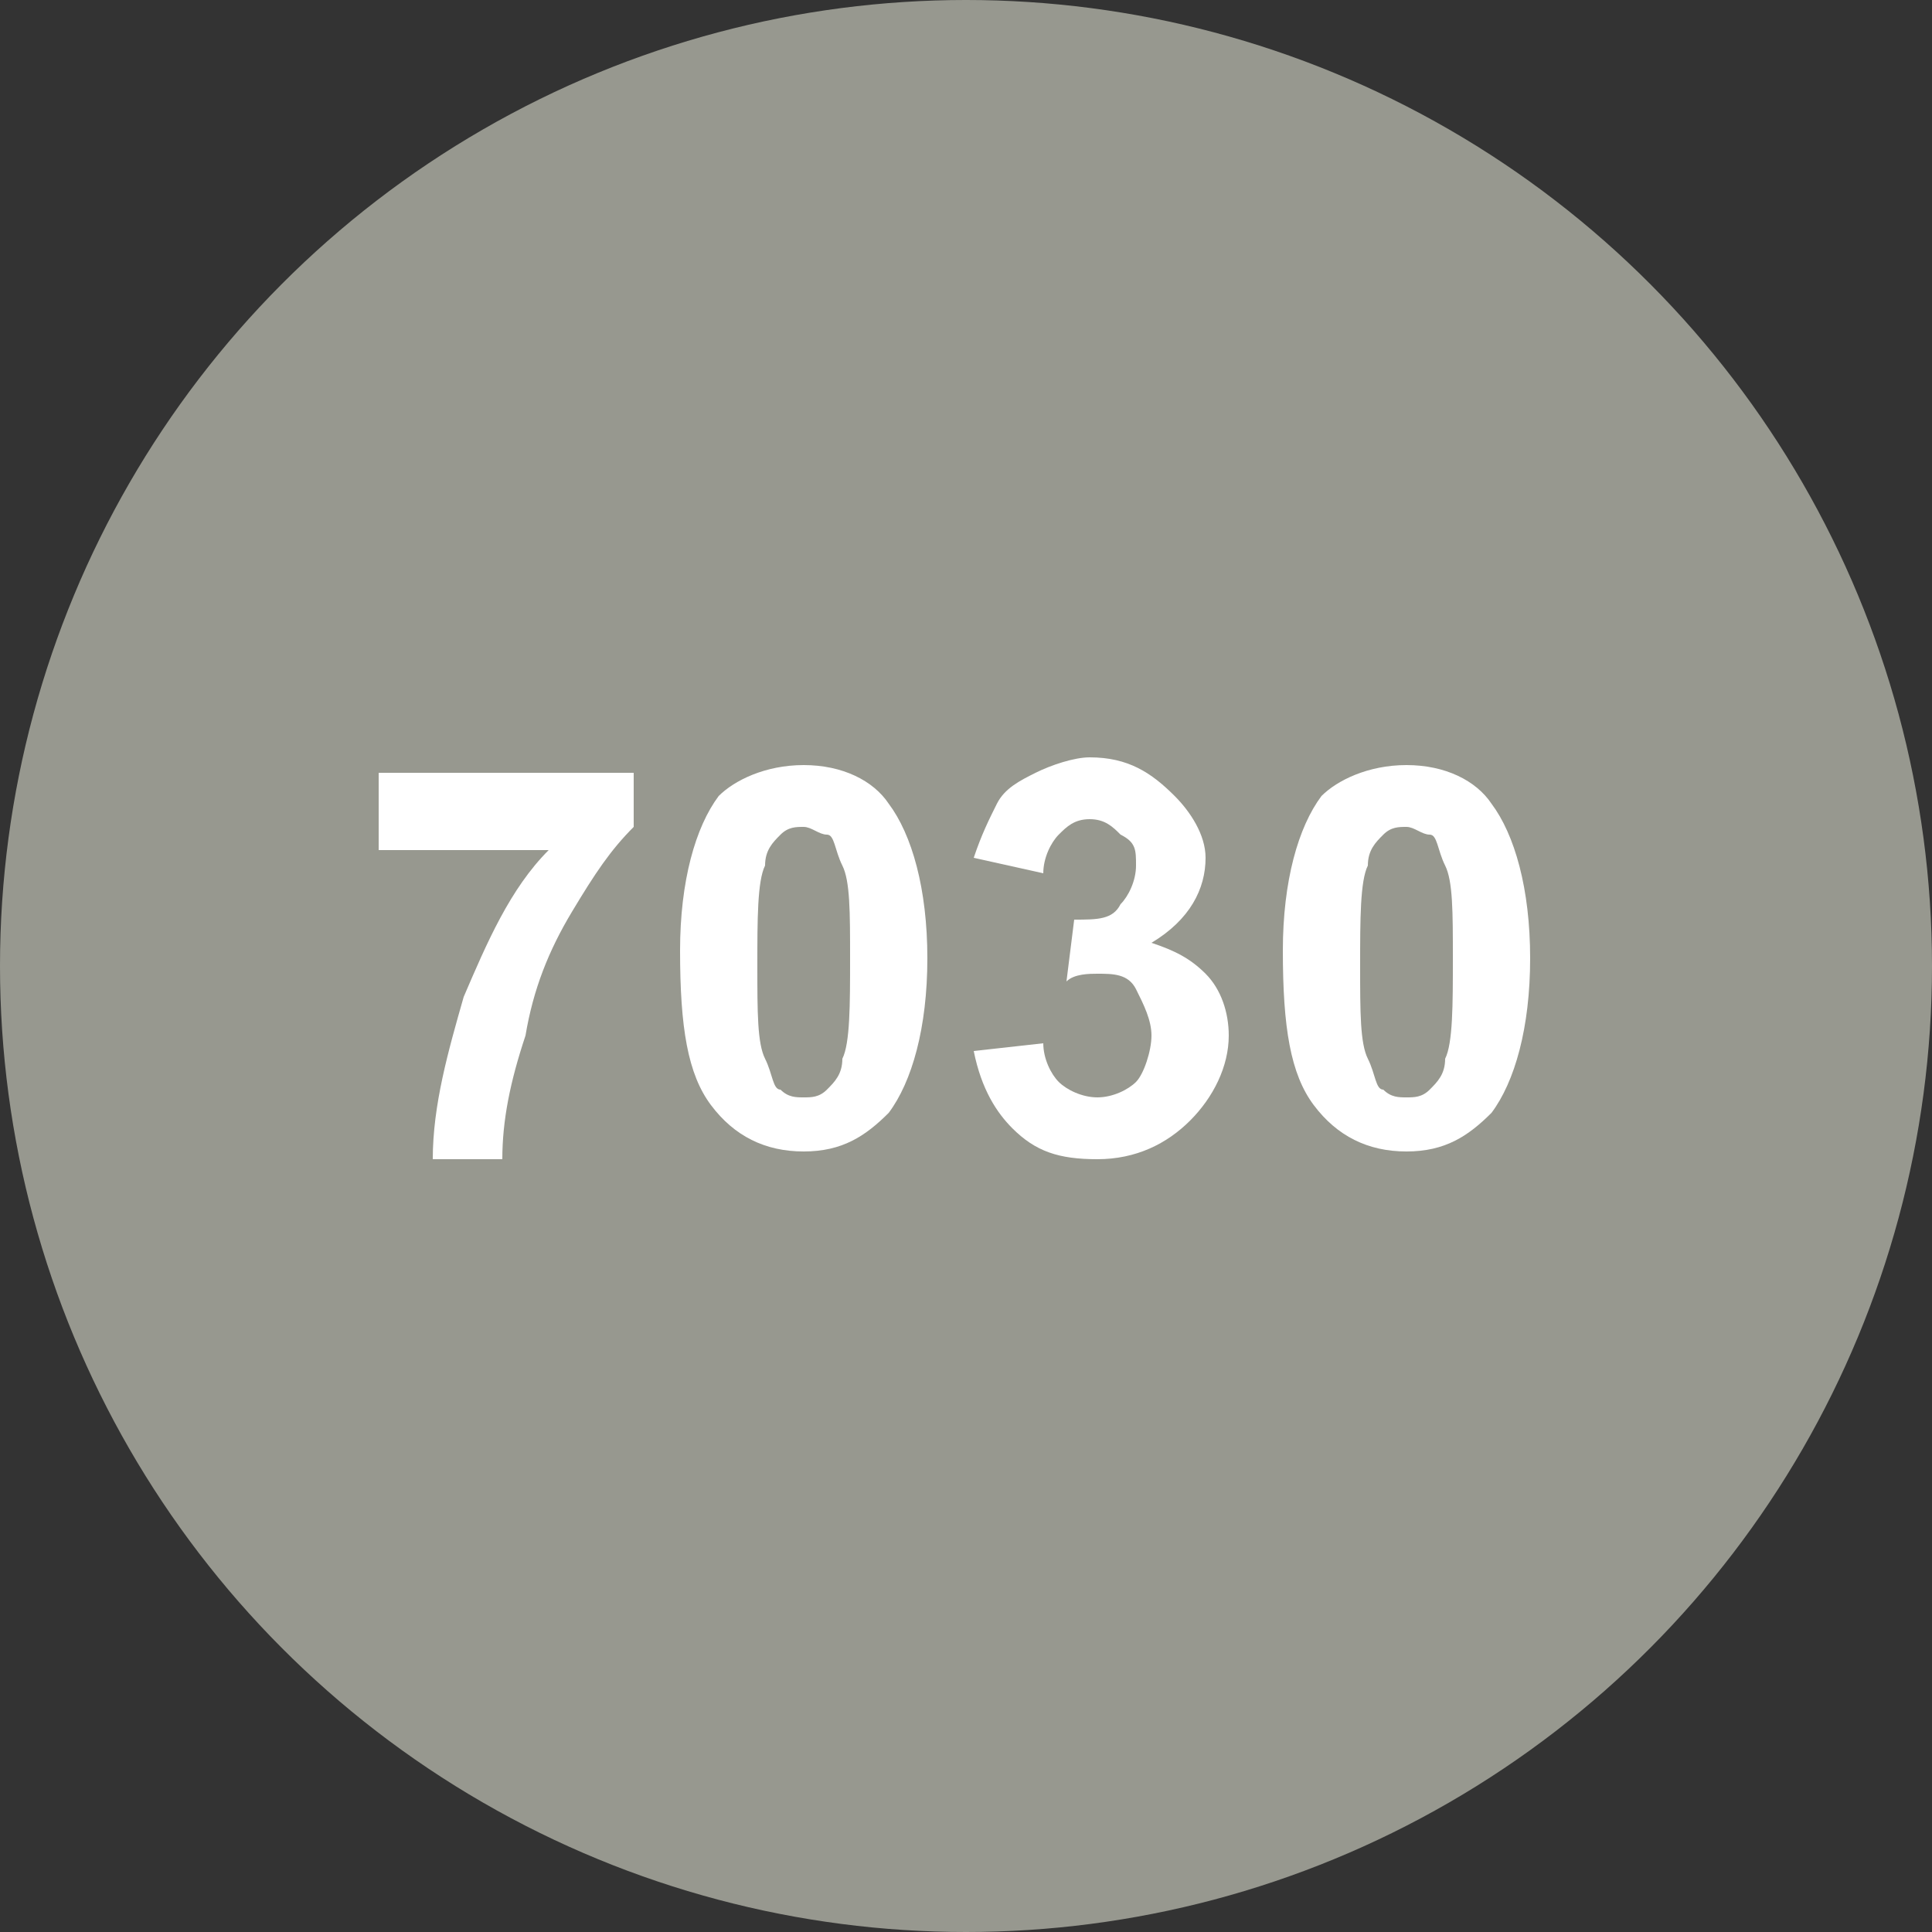 <?xml version="1.0" encoding="utf-8"?>
<!-- Generator: Adobe Illustrator 23.0.1, SVG Export Plug-In . SVG Version: 6.00 Build 0)  -->
<svg version="1.1" id="Calque_1" xmlns="http://www.w3.org/2000/svg" xmlns:xlink="http://www.w3.org/1999/xlink" x="0px" y="0px"
	 viewBox="0 0 25 25" style="enable-background:new 0 0 25 25;" xml:space="preserve">
<rect x="0" y="0" width="25" height="25" fill="#333333" stroke="none"/>
<style type="text/css">
	.st0{fill:#97988F;}
	.st1{fill:#FFFFFF;}
</style>
<title>Fichier 61pastille-blanc 9119</title>
<g>
	<g>
		<g id="Calque_1-2_8_">
			<g>
				<circle class="st0" cx="12.5" cy="12.5" r="12.5"/>
			</g>
		</g>
	</g>
</g>
<g>
	<path class="st1" d="M4.9,10.9V10h3.3v0.7c-0.3,0.3-0.5,0.6-0.8,1.1s-0.5,1-0.6,1.6C6.6,14,6.5,14.5,6.5,15H5.6
		c0-0.7,0.2-1.4,0.4-2.1c0.3-0.7,0.6-1.4,1.1-1.9H4.9z"/>
	<path class="st1" d="M10.4,9.9c0.5,0,0.9,0.2,1.1,0.5c0.3,0.4,0.5,1.1,0.5,2c0,0.9-0.2,1.6-0.5,2c-0.3,0.3-0.6,0.5-1.1,0.5
		c-0.5,0-0.9-0.2-1.2-0.6c-0.3-0.4-0.4-1-0.4-2c0-0.9,0.2-1.6,0.5-2C9.5,10.1,9.9,9.9,10.4,9.9z M10.4,10.7c-0.1,0-0.2,0-0.3,0.1
		C10,10.9,9.9,11,9.9,11.2c-0.1,0.2-0.1,0.7-0.1,1.3c0,0.6,0,1,0.1,1.2s0.1,0.4,0.2,0.4c0.1,0.1,0.2,0.1,0.3,0.1s0.2,0,0.3-0.1
		c0.1-0.1,0.2-0.2,0.2-0.4c0.1-0.2,0.1-0.7,0.1-1.3c0-0.6,0-1-0.1-1.2c-0.1-0.2-0.1-0.4-0.2-0.4C10.6,10.8,10.5,10.7,10.4,10.7z"/>
	<path class="st1" d="M12.6,13.6l0.9-0.1c0,0.2,0.1,0.4,0.2,0.5c0.1,0.1,0.3,0.2,0.5,0.2c0.2,0,0.4-0.1,0.5-0.2s0.2-0.4,0.2-0.6
		c0-0.2-0.1-0.4-0.2-0.6s-0.3-0.2-0.5-0.2c-0.1,0-0.3,0-0.4,0.1l0.1-0.8c0.3,0,0.5,0,0.6-0.2c0.1-0.1,0.2-0.3,0.2-0.5
		c0-0.2,0-0.3-0.2-0.4c-0.1-0.1-0.2-0.2-0.4-0.2c-0.2,0-0.3,0.1-0.4,0.2c-0.1,0.1-0.2,0.3-0.2,0.5l-0.9-0.2c0.1-0.3,0.2-0.5,0.3-0.7
		c0.1-0.2,0.3-0.3,0.5-0.4c0.2-0.1,0.5-0.2,0.7-0.2c0.5,0,0.8,0.2,1.1,0.5c0.2,0.2,0.4,0.5,0.4,0.8c0,0.4-0.2,0.8-0.7,1.1
		c0.3,0.1,0.5,0.2,0.7,0.4s0.3,0.5,0.3,0.8c0,0.4-0.2,0.8-0.5,1.1c-0.3,0.3-0.7,0.5-1.2,0.5c-0.5,0-0.8-0.1-1.1-0.4
		C12.9,14.4,12.7,14.1,12.6,13.6z"/>
	<path class="st1" d="M18.2,9.9c0.5,0,0.9,0.2,1.1,0.5c0.3,0.4,0.5,1.1,0.5,2c0,0.9-0.2,1.6-0.5,2c-0.3,0.3-0.6,0.5-1.1,0.5
		c-0.5,0-0.9-0.2-1.2-0.6c-0.3-0.4-0.4-1-0.4-2c0-0.9,0.2-1.6,0.5-2C17.3,10.1,17.7,9.9,18.2,9.9z M18.2,10.7c-0.1,0-0.2,0-0.3,0.1
		c-0.1,0.1-0.2,0.2-0.2,0.4c-0.1,0.2-0.1,0.7-0.1,1.3c0,0.6,0,1,0.1,1.2s0.1,0.4,0.2,0.4c0.1,0.1,0.2,0.1,0.3,0.1s0.2,0,0.3-0.1
		c0.1-0.1,0.2-0.2,0.2-0.4c0.1-0.2,0.1-0.7,0.1-1.3c0-0.6,0-1-0.1-1.2c-0.1-0.2-0.1-0.4-0.2-0.4C18.4,10.8,18.3,10.7,18.2,10.7z"/>
</g>
</svg>
